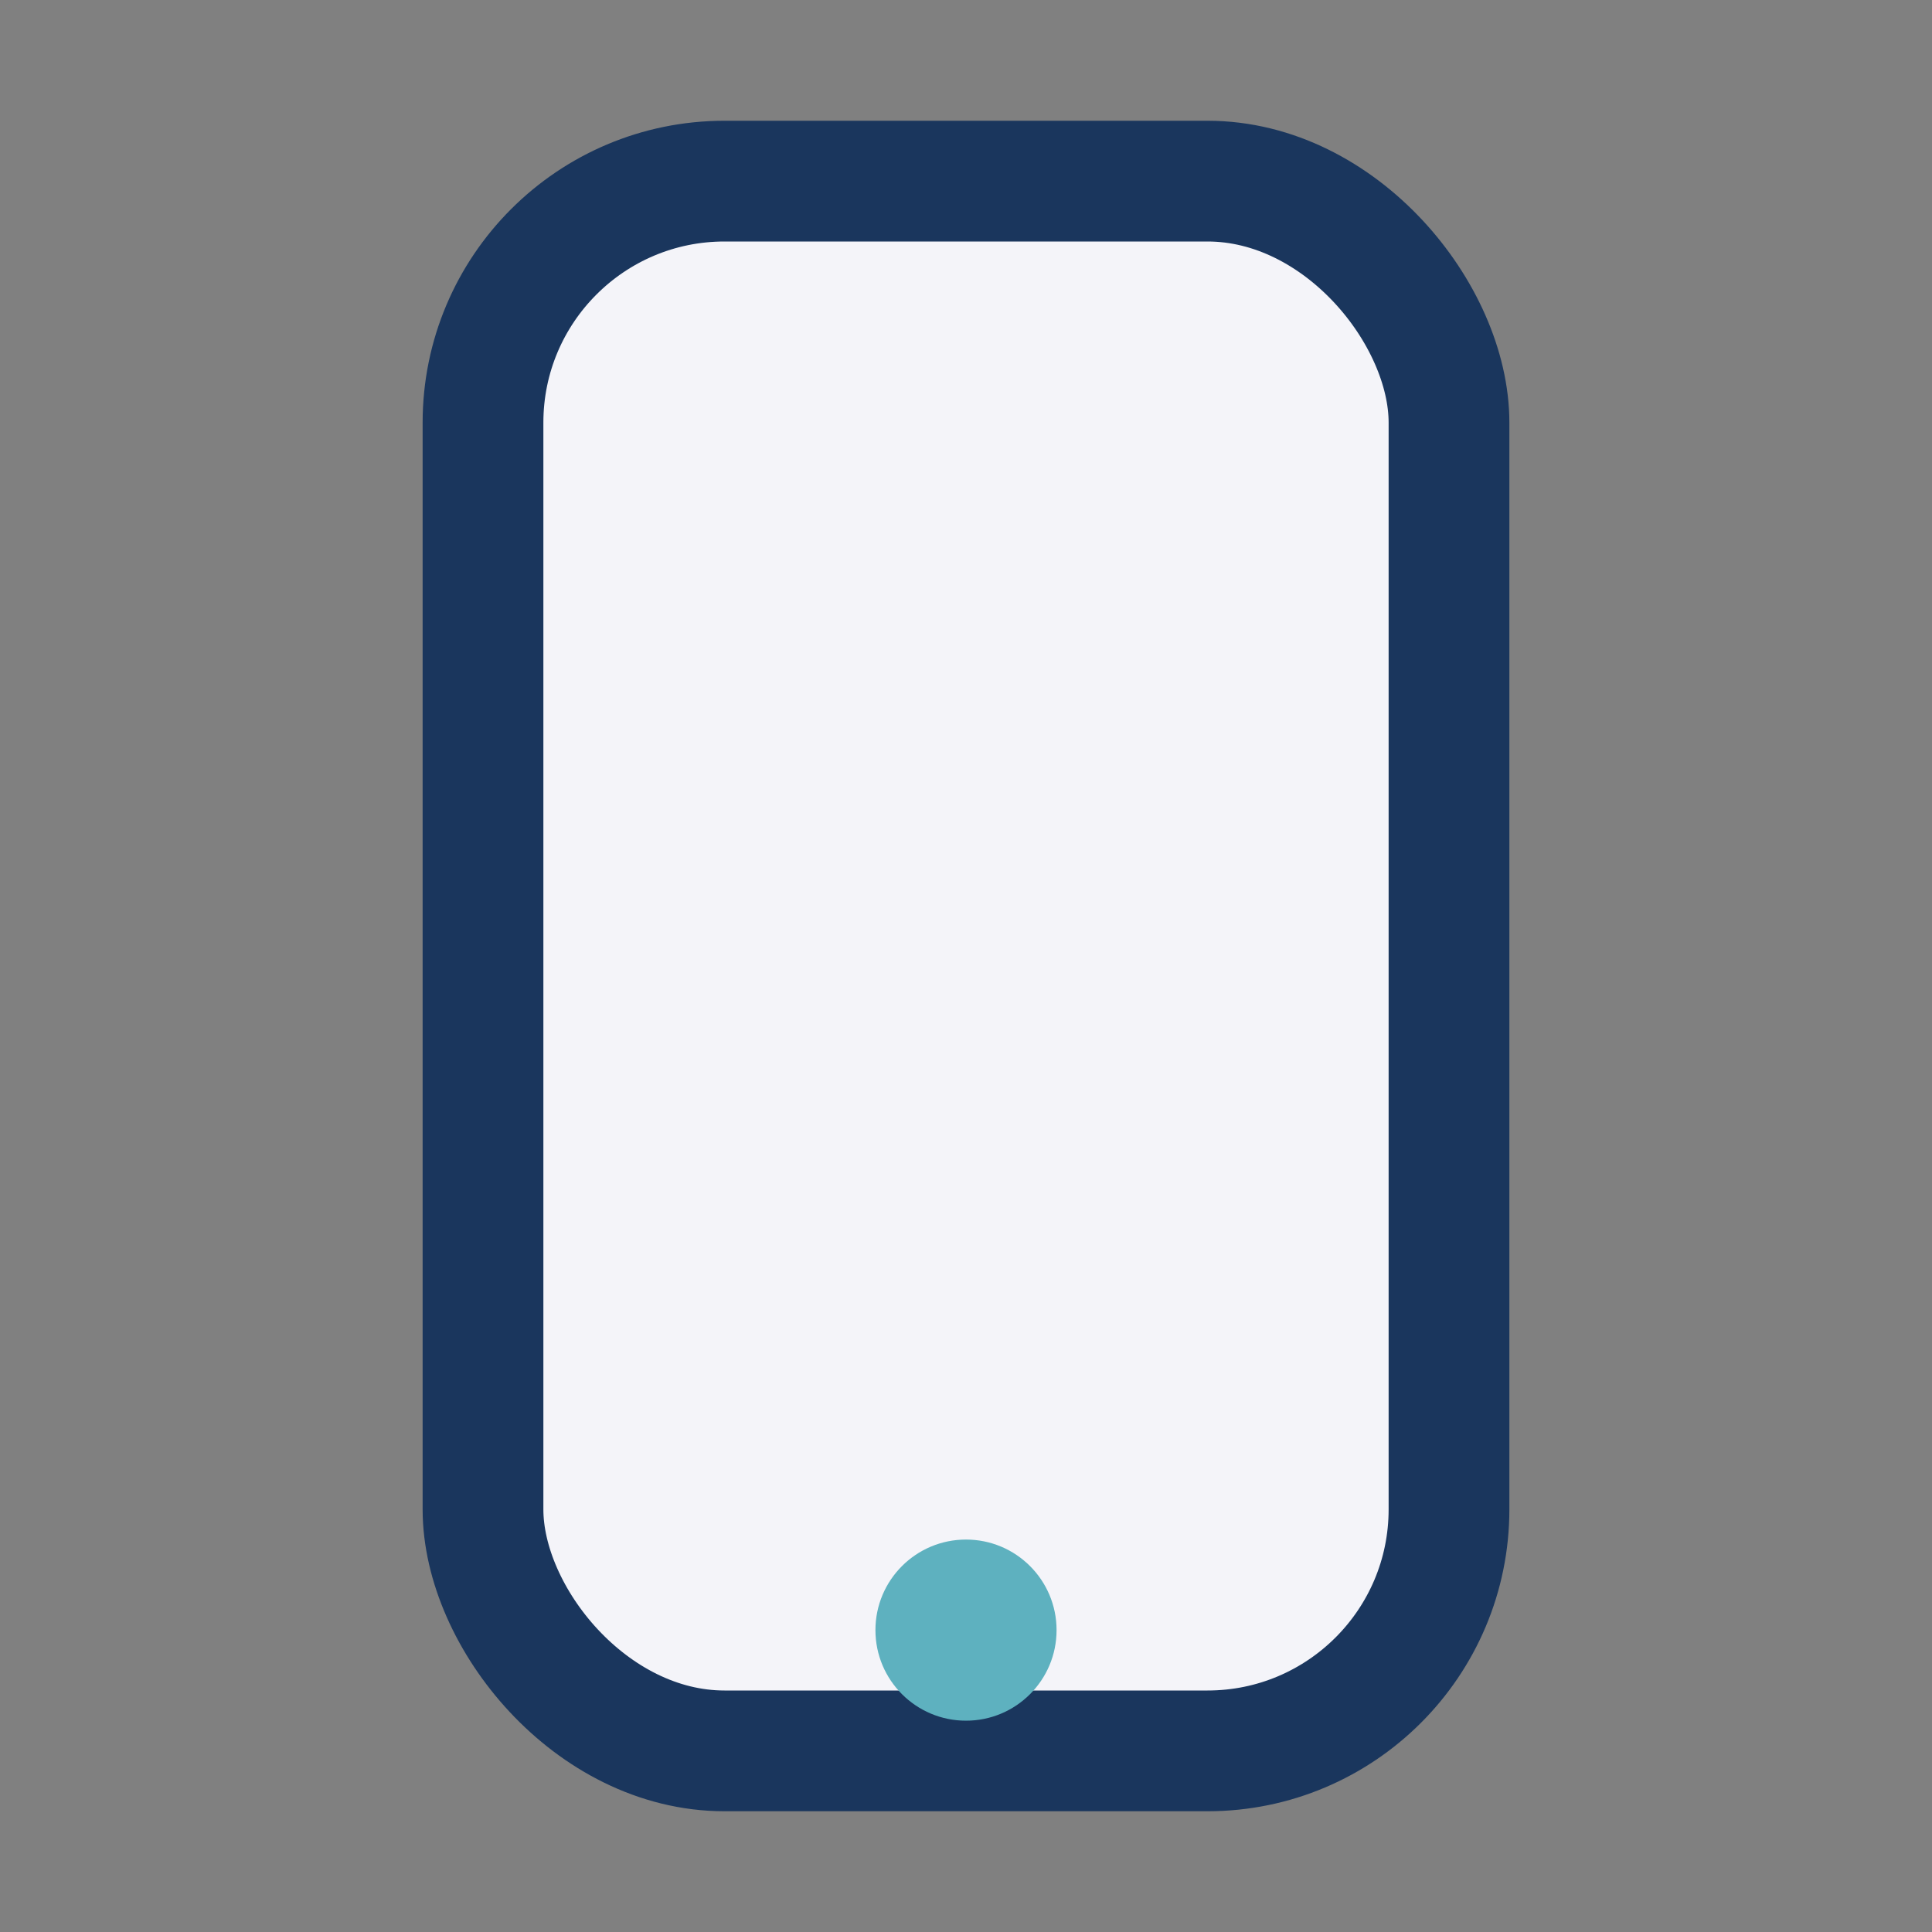 <?xml version="1.0" encoding="UTF-8"?>
<svg xmlns="http://www.w3.org/2000/svg" width="32" height="32" viewBox="0 0 32 32"><rect x="0" y="0" width="32" height="32" fill="#808080" stroke="none"/><rect x="8" y="3" width="16" height="26" rx="4" fill="#F4F4F9" stroke="#1A365D" stroke-width="2"/><circle cx="16" cy="27" r="1.5" fill="#5EB1BF"/></svg>